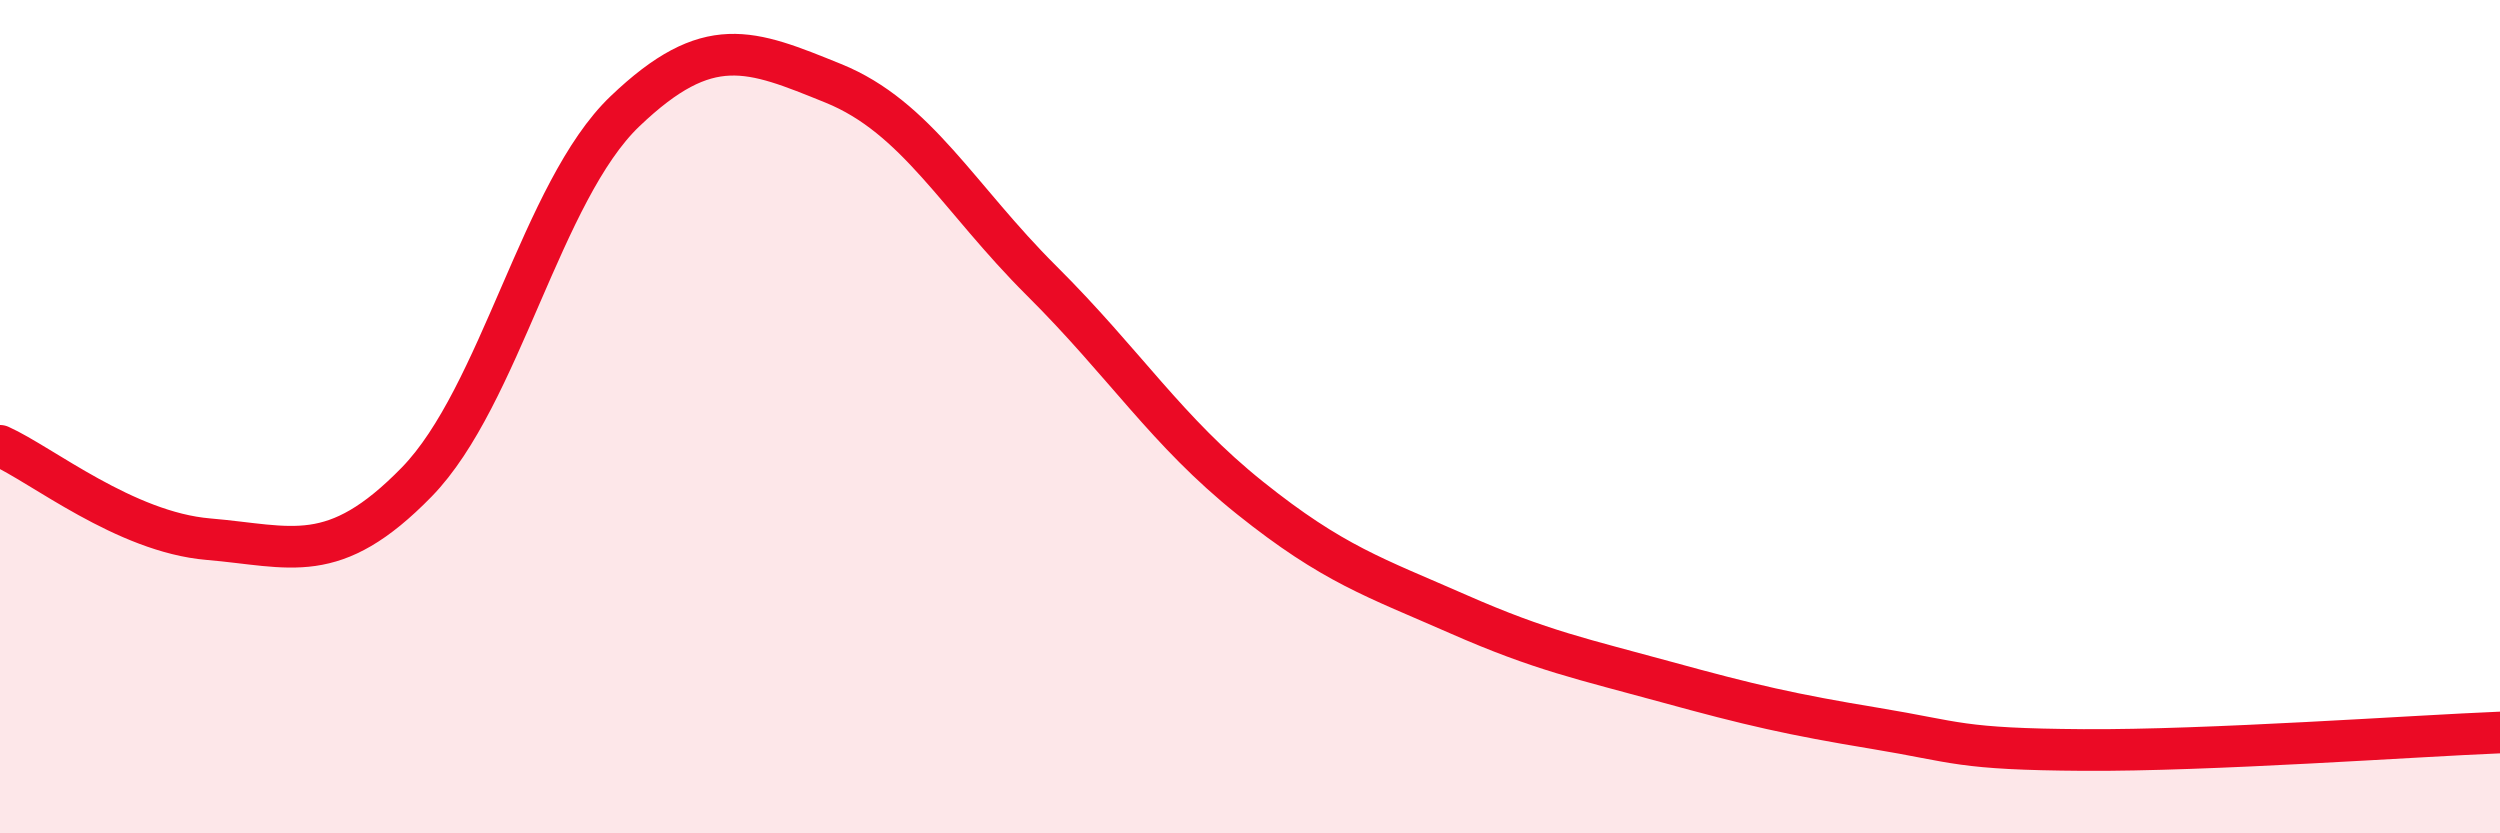 
    <svg width="60" height="20" viewBox="0 0 60 20" xmlns="http://www.w3.org/2000/svg">
      <path
        d="M 0,10.7 C 1,11.15 3,12.77 5,12.94 C 7,13.11 8,13.62 10,11.57 C 12,9.52 13,4.58 15,2.67 C 17,0.76 18,1.19 20,2 C 22,2.81 23,4.75 25,6.74 C 27,8.73 28,10.35 30,11.95 C 32,13.55 33,13.86 35,14.74 C 37,15.62 38,15.82 40,16.37 C 42,16.92 43,17.15 45,17.48 C 47,17.81 47,17.98 50,18 C 53,18.02 58,17.66 60,17.58L60 20L0 20Z"
        fill="#EB0A25"
        opacity="0.1"
        stroke-linecap="round"
        stroke-linejoin="round"
      />
      <path
        d="M 0,10.7 C 1,11.15 3,12.77 5,12.94 C 7,13.11 8,13.62 10,11.57 C 12,9.52 13,4.58 15,2.67 C 17,0.76 18,1.19 20,2 C 22,2.81 23,4.75 25,6.74 C 27,8.73 28,10.35 30,11.95 C 32,13.55 33,13.86 35,14.74 C 37,15.62 38,15.82 40,16.37 C 42,16.92 43,17.15 45,17.48 C 47,17.81 47,17.98 50,18 C 53,18.02 58,17.66 60,17.58"
        stroke="#EB0A25"
        stroke-width="1"
        fill="none"
        stroke-linecap="round"
        stroke-linejoin="round"
      />
    </svg>
  